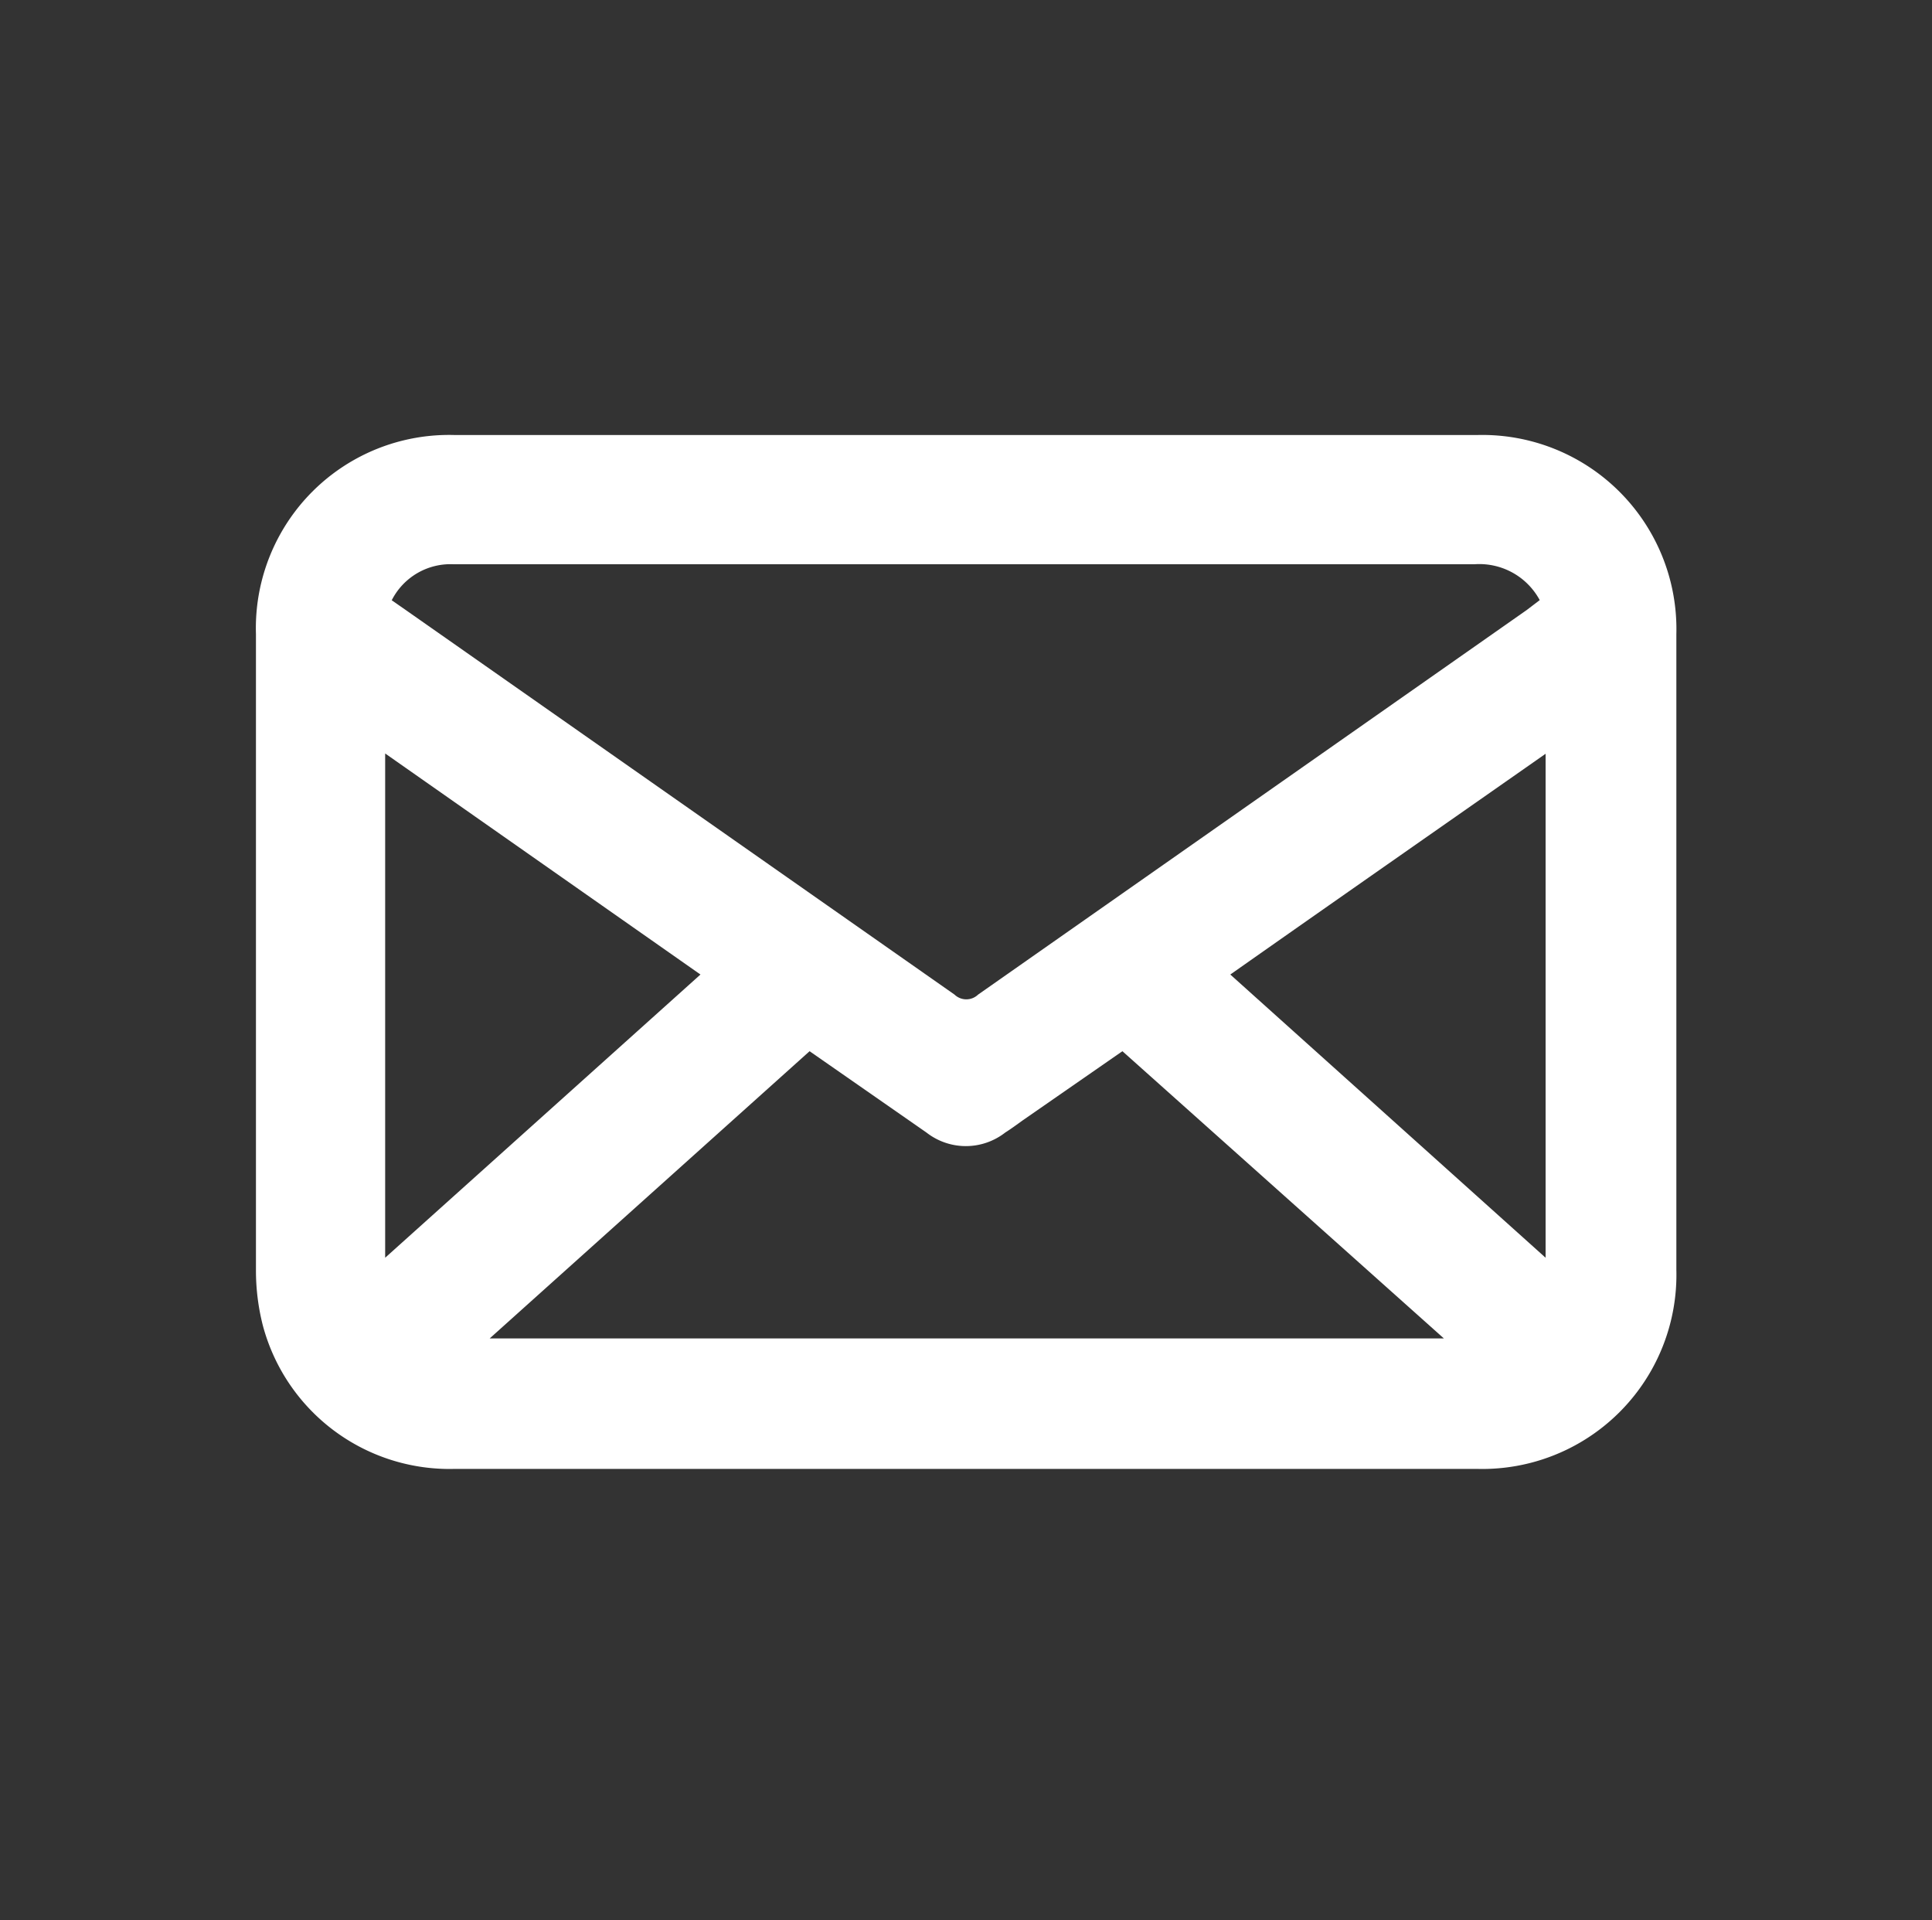 <svg id="Ebene_1" data-name="Ebene 1" xmlns="http://www.w3.org/2000/svg" viewBox="0 0 62.5 62.1"><rect x="0" y="0" width="62.5" height="62.1" fill="#333333" stroke="none"/><defs><style>.cls-1{fill:#fff;}</style></defs><path class="cls-1" d="M50,40.68V24.38c-3.43,2.4-6.8,4.75-10.2,7.14L50,40.68m-37.54,0,10.2-9.16-10.2-7.15Zm3.35,2.61H46.71L36.31,34l-3.23,2.24c-.18.13-.37.27-.56.39a2.07,2.07,0,0,1-2.55,0L26.19,34l-10.36,9.3M12.68,19.42l.46.32L30.88,32.17a.55.55,0,0,0,.76,0L49.39,19.73l.42-.32a2.22,2.22,0,0,0-2.11-1.16q-13.14,0-26.28,0c-2.25,0-4.5,0-6.75,0a2.13,2.13,0,0,0-2,1.17M31.25,47.51c-5.52,0-11,0-16.55,0a6.25,6.25,0,0,1-6.2-4.65,7.19,7.19,0,0,1-.22-1.79q0-10.29,0-20.56a6.25,6.25,0,0,1,6.43-6.44H47.79a6.28,6.28,0,0,1,6.44,6.44q0,10.27,0,20.56a6.28,6.28,0,0,1-6.44,6.44c-5.51,0-11,0-16.54,0Z"/></svg>